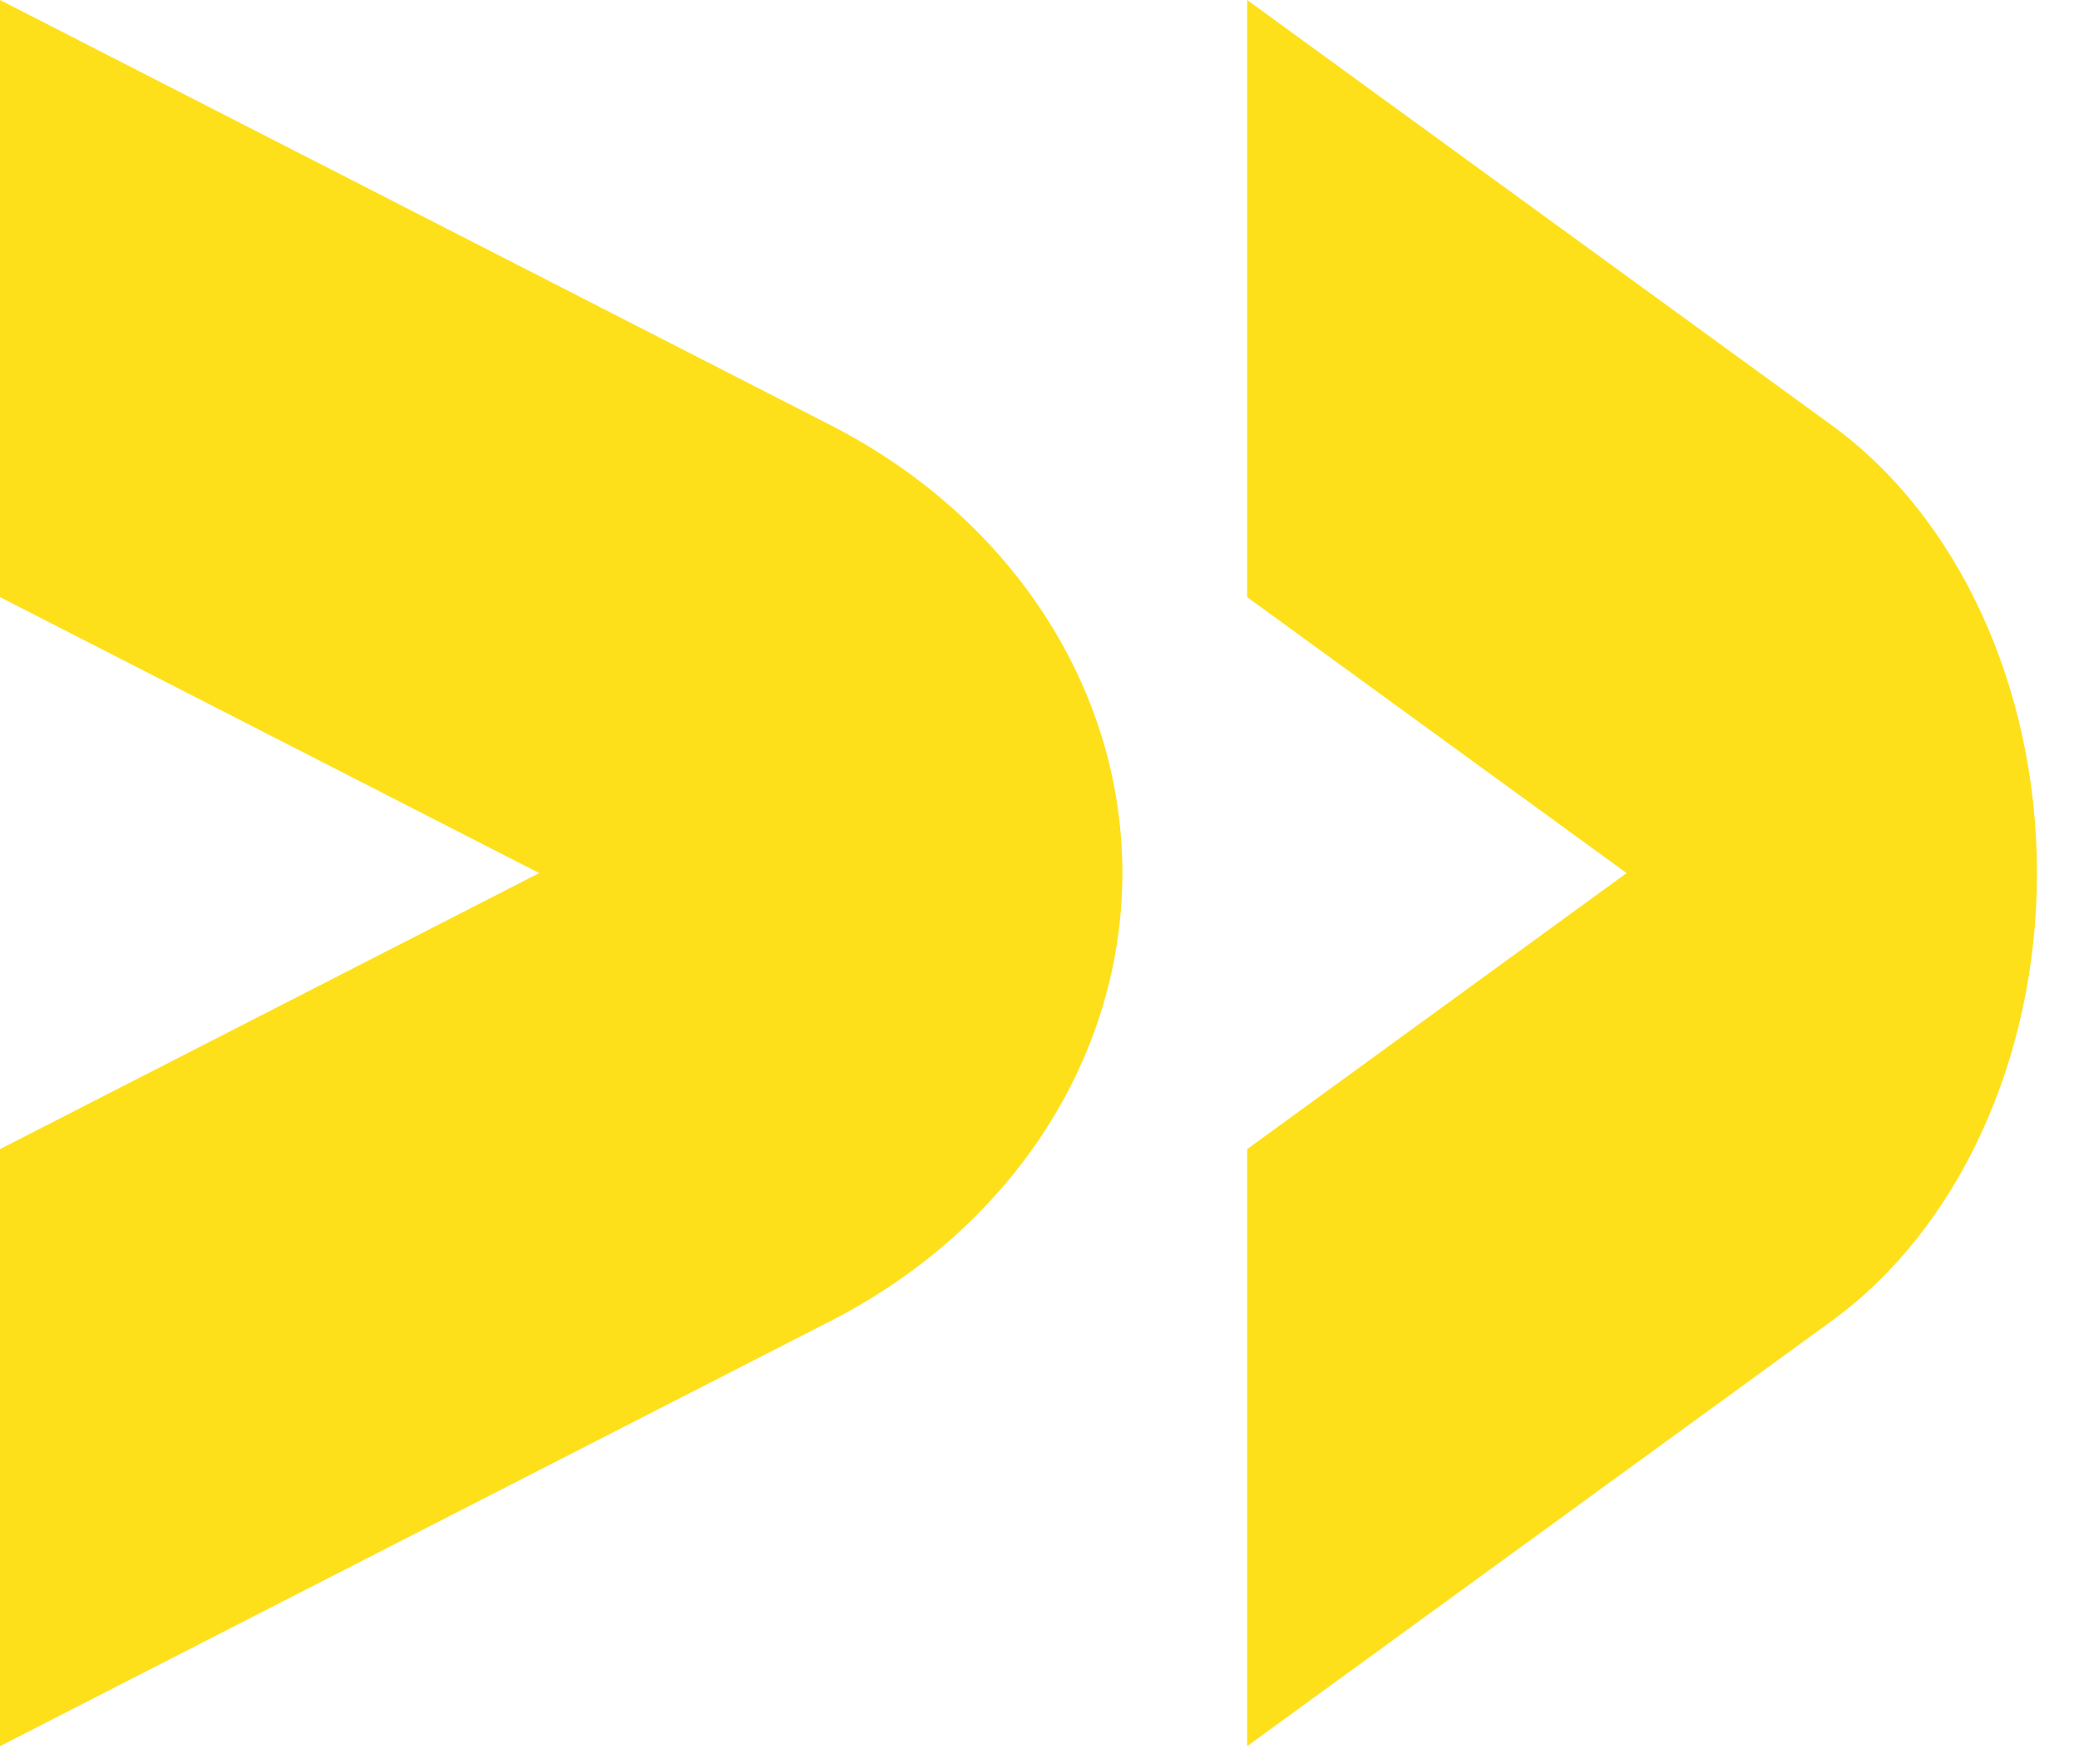 <svg width="33" height="28" viewBox="0 0 33 28" fill="none" xmlns="http://www.w3.org/2000/svg">
<path d="M17.816 13.857C17.816 16.789 16.052 19.498 13.188 20.964L2.42286e-06 27.714L1.59439e-06 18.238L8.559 13.857L8.28469e-07 9.477L0 0L13.188 6.75C16.052 8.216 17.816 10.925 17.816 13.857Z" fill="#FEE01A"/>
<path d="M32.333 13.857C32.333 16.789 31.091 19.498 29.076 20.964L19.796 27.714L19.796 18.238L25.819 13.857L19.796 9.477L19.796 0L29.076 6.75C31.091 8.216 32.333 10.925 32.333 13.857Z" fill="#FEE01A"/>
</svg>

